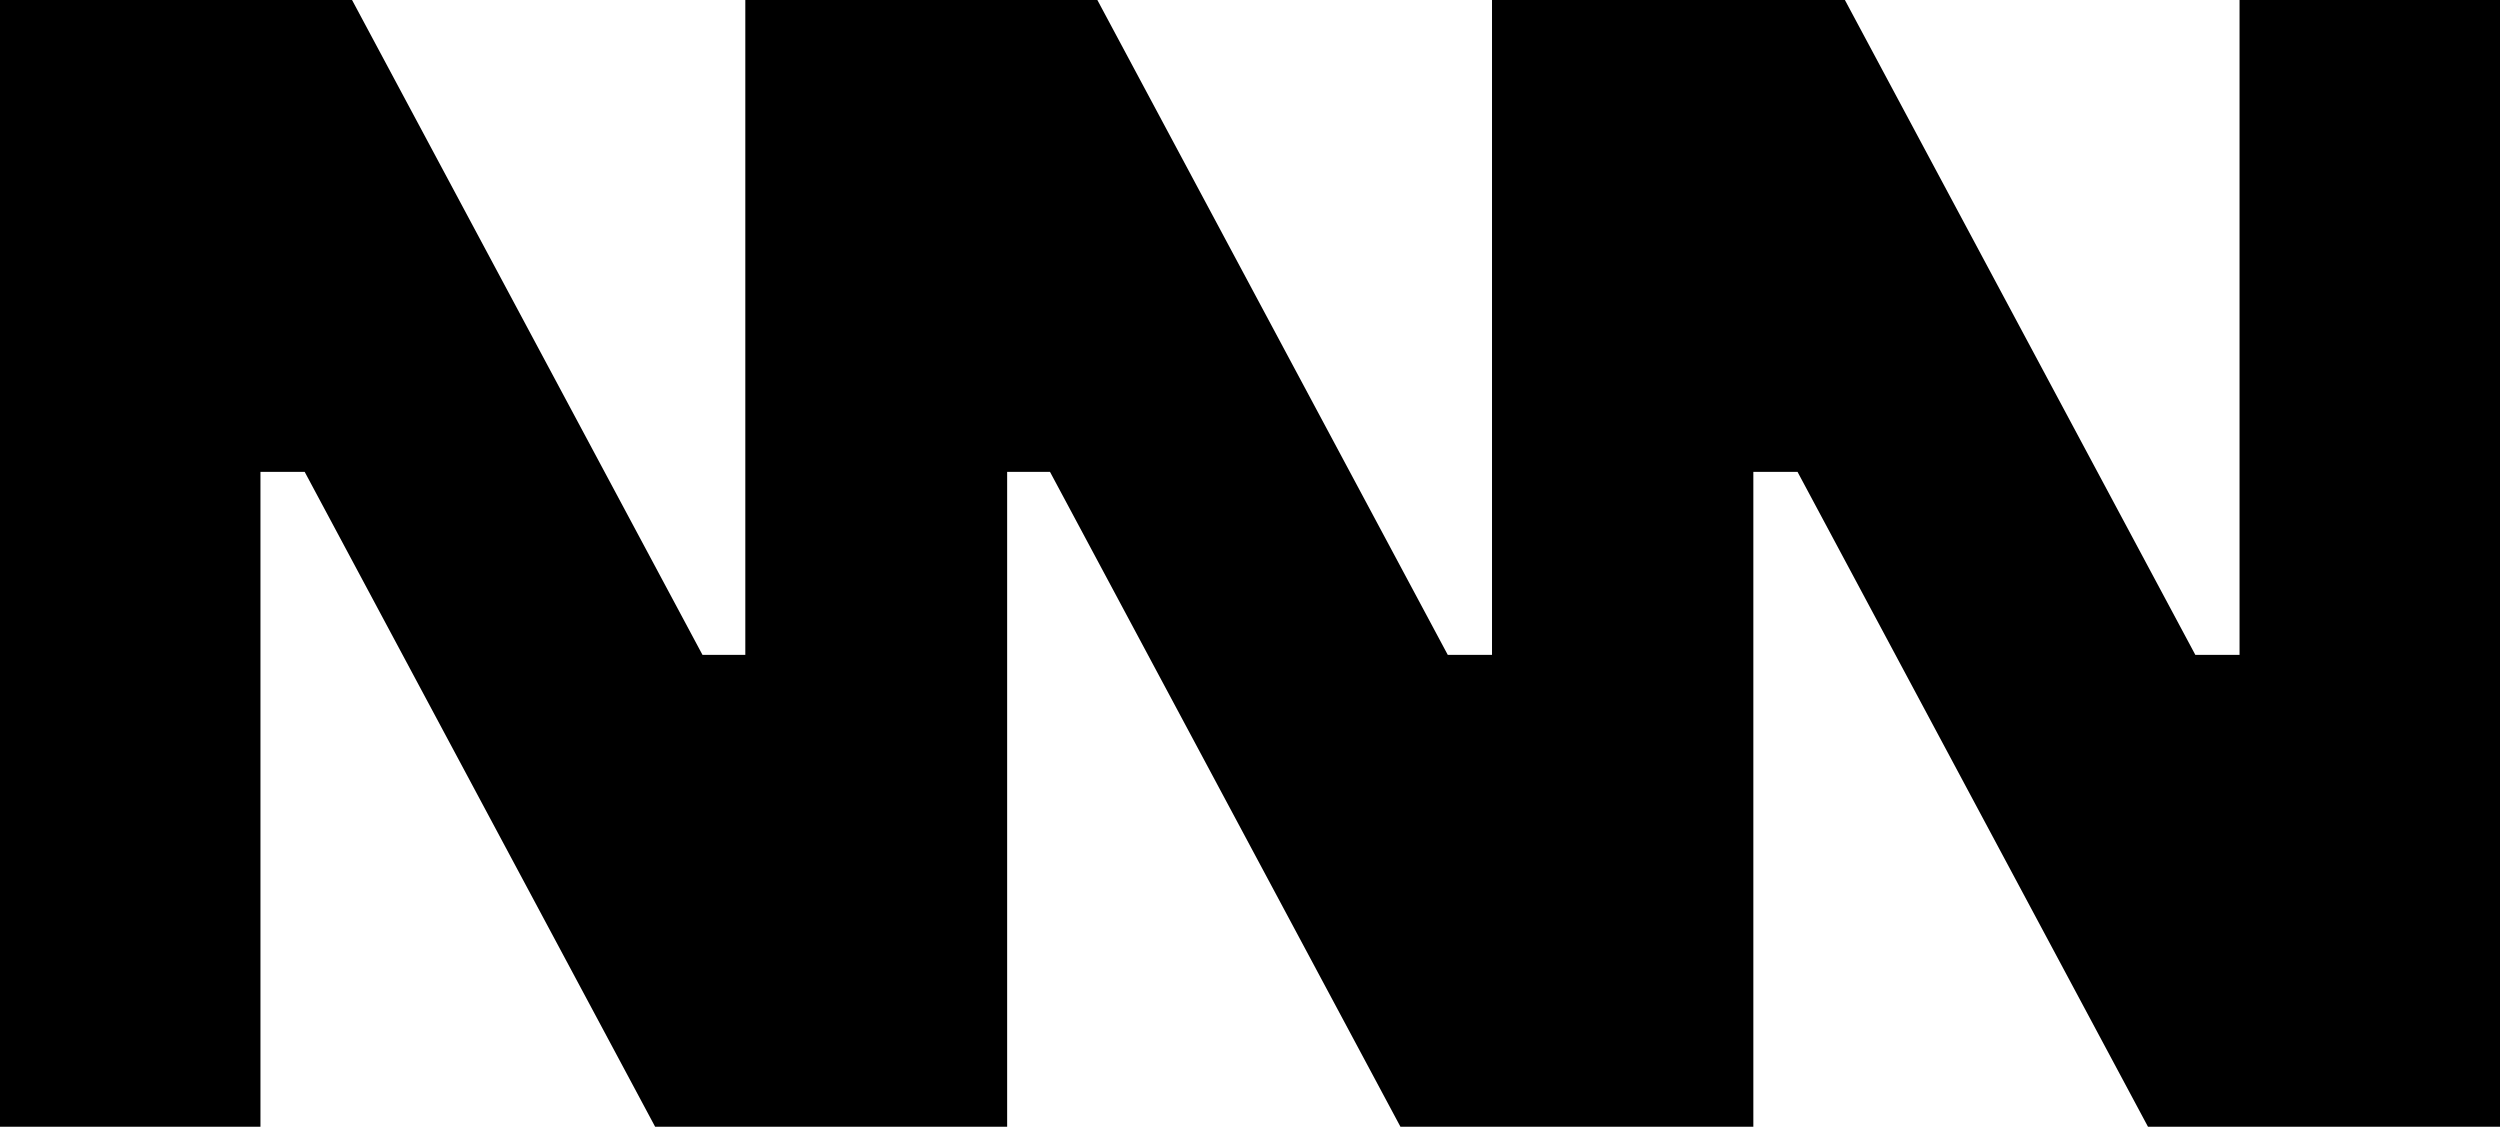 <svg width="71" height="32" viewBox="0 0 71 32" fill="black" xmlns="http://www.w3.org/2000/svg">
<path d="M63.603 0V18.599H62.348L52.395 0H42.373V18.599H41.117L31.165 0H21.167V18.599H19.951L9.998 0H0V32H7.397V13.401H8.653L18.606 32H28.603V13.401H29.82L39.773 32H49.795V13.401H51.05L61.003 32H71.001V0H63.603Z" />
</svg>
